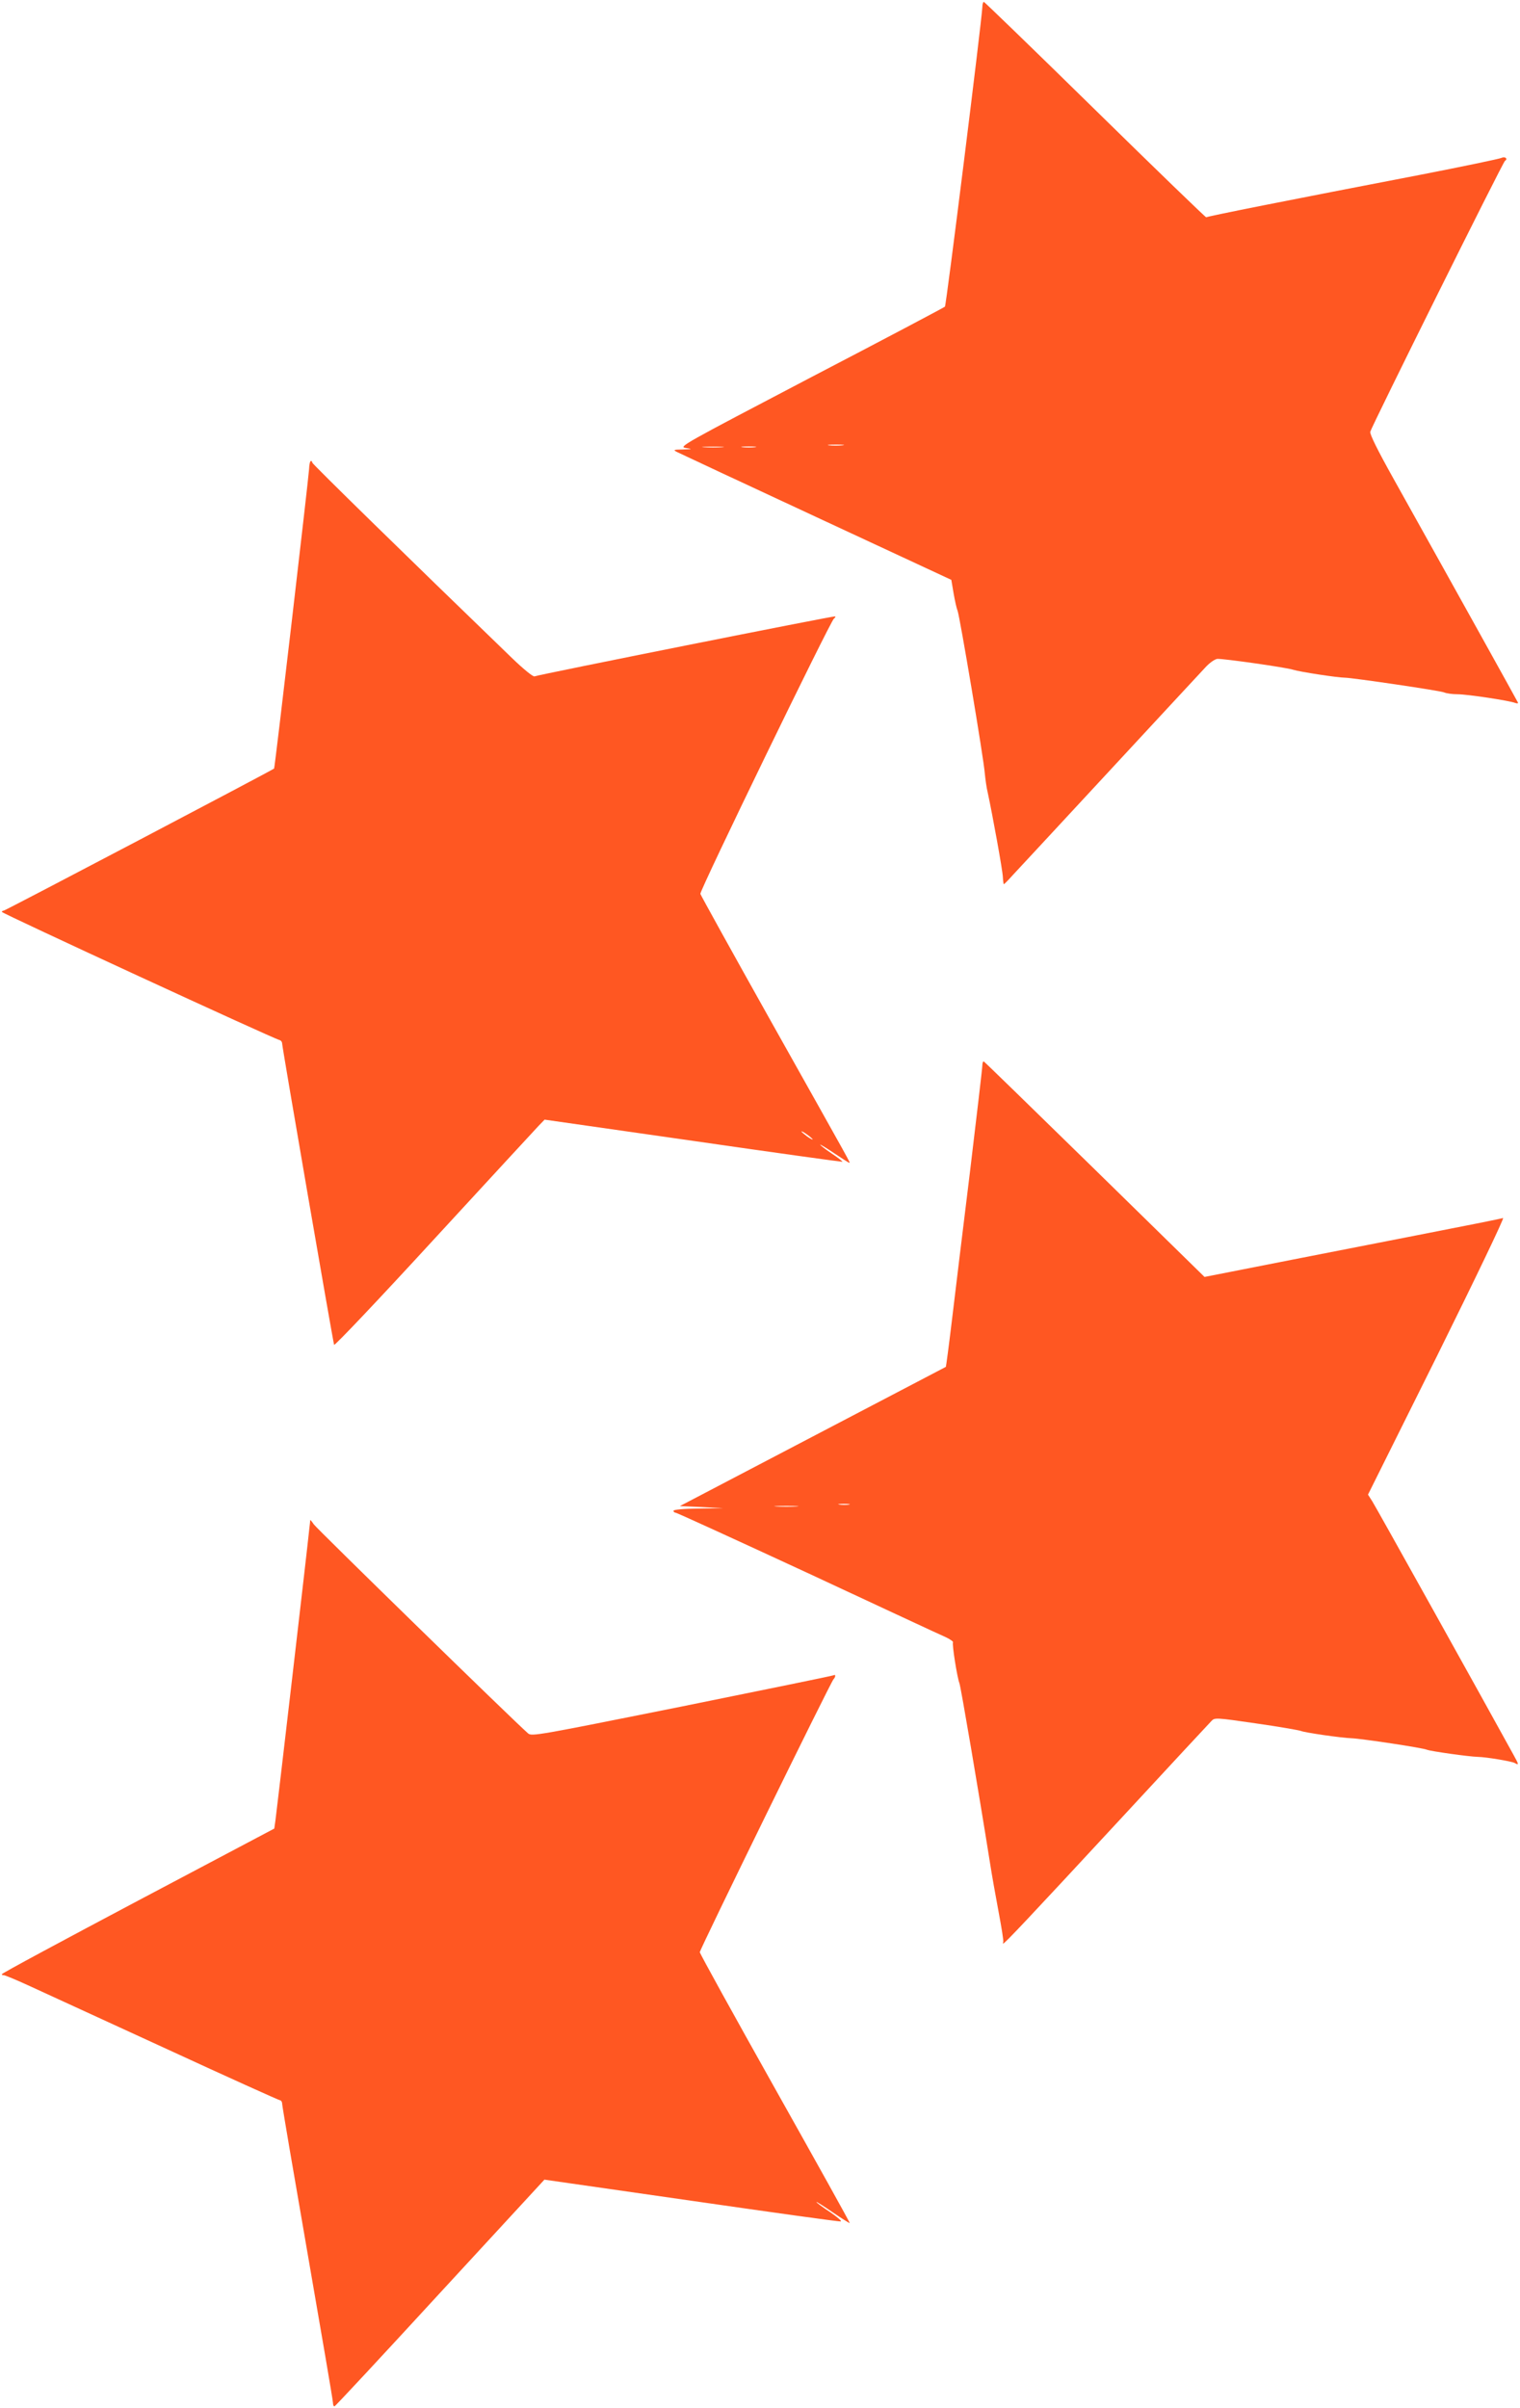 <?xml version="1.0" standalone="no"?>
<!DOCTYPE svg PUBLIC "-//W3C//DTD SVG 20010904//EN"
 "http://www.w3.org/TR/2001/REC-SVG-20010904/DTD/svg10.dtd">
<svg version="1.0" xmlns="http://www.w3.org/2000/svg"
 width="808pt" height="1280pt" viewBox="0 0 808 1280"
 preserveAspectRatio="xMidYMid meet">
<g transform="translate(0,1280) scale(0.1,-0.1)"
fill="#ff5722" stroke="none">
<path d="M5222 12763 c-4 -80 -192 -1587 -199 -1593 -4 -4 -325 -174 -713
-376 -683 -358 -704 -369 -665 -375 38 -6 37 -6 -15 -8 -52 -1 -53 -2 -30 -14
14 -7 347 -163 741 -346 l716 -333 12 -71 c7 -40 16 -81 21 -92 11 -25 140
-792 145 -866 3 -30 9 -76 16 -104 24 -111 79 -412 80 -447 1 -21 4 -38 5 -38
2 0 23 21 47 48 24 26 255 274 512 552 257 278 487 525 510 550 24 27 52 46
66 48 31 2 364 -45 404 -58 34 -11 237 -42 275 -42 43 -1 500 -68 526 -78 14
-6 46 -10 72 -10 52 0 276 -34 306 -46 11 -4 17 -3 15 2 -4 9 -307 555 -661
1189 -85 152 -127 237 -124 250 8 31 705 1433 716 1440 18 11 0 25 -18 16 -9
-5 -206 -46 -437 -91 -686 -132 -1129 -220 -1133 -225 -2 -2 -268 255 -590
571 -322 316 -589 574 -592 574 -4 0 -8 -12 -8 -27z m-745 -2330 c-20 -2 -52
-2 -70 0 -17 2 0 4 38 4 39 0 53 -2 32 -4z m-639 -10 c-27 -2 -69 -2 -95 0
-27 2 -5 3 47 3 52 0 74 -1 48 -3z m175 0 c-18 -2 -48 -2 -65 0 -18 2 -4 4 32
4 36 0 50 -2 33 -4z"/>
<path d="M1643 10307 c-3 -51 -182 -1590 -186 -1592 -25 -17 -1429 -755 -1437
-755 -5 0 -10 -3 -10 -7 1 -8 1446 -675 1476 -681 8 -2 14 -11 14 -20 0 -18
269 -1577 276 -1600 2 -7 241 245 530 560 290 315 541 587 558 605 l31 32 790
-113 c435 -63 791 -112 793 -111 2 2 -24 22 -57 44 -34 23 -61 44 -61 47 0 2
34 -18 75 -46 41 -27 76 -50 79 -50 7 0 29 -41 -417 754 -203 362 -371 666
-374 675 -4 18 692 1451 710 1463 6 4 9 9 7 12 -5 4 -1568 -308 -1599 -319 -7
-3 -58 38 -120 98 -559 540 -1061 1031 -1061 1038 0 5 -3 9 -7 9 -5 0 -9 -19
-10 -43z m2677 -3563 c0 -3 -13 4 -30 16 -16 12 -30 24 -30 26 0 3 14 -4 30
-16 17 -12 30 -24 30 -26z"/>
<path d="M5222 7138 c0 -13 -30 -268 -66 -568 -37 -300 -80 -655 -96 -789 -16
-134 -31 -245 -32 -246 -2 -1 -321 -168 -709 -371 l-705 -369 115 -5 116 -6
-132 -2 c-81 -1 -133 -6 -133 -12 0 -5 5 -10 11 -10 6 0 323 -145 703 -321
380 -177 710 -331 734 -341 23 -11 40 -23 38 -27 -6 -10 22 -187 34 -217 7
-17 101 -568 164 -964 8 -52 28 -165 44 -250 16 -85 28 -158 25 -163 -2 -4 -2
-7 0 -7 8 0 126 125 617 655 260 281 480 518 490 528 17 18 24 18 236 -13 120
-17 228 -36 239 -40 20 -9 214 -37 270 -39 52 -2 379 -51 400 -61 19 -8 225
-37 271 -38 46 -1 176 -23 195 -32 24 -14 24 -10 -5 42 -152 277 -734 1322
-751 1348 l-23 36 367 737 c205 414 359 735 351 733 -8 -3 -213 -44 -455 -91
-406 -79 -994 -195 -1091 -214 l-41 -8 -583 571 c-321 314 -586 572 -590 574
-4 2 -8 -7 -8 -20z m-709 -2335 c-13 -2 -35 -2 -50 0 -16 2 -5 4 22 4 28 0 40
-2 28 -4z m-280 -10 c-29 -2 -77 -2 -105 0 -29 2 -6 3 52 3 58 0 81 -1 53 -3z"/>
<path d="M1649 4720 c0 -3 -2 -24 -5 -47 -8 -84 -174 -1509 -180 -1550 l-6
-42 -724 -383 c-398 -211 -724 -386 -724 -391 0 -4 3 -6 8 -5 4 2 68 -25 142
-59 74 -34 401 -184 725 -333 325 -150 596 -272 603 -273 6 0 12 -9 12 -20 0
-10 61 -368 135 -794 74 -426 135 -783 135 -794 0 -10 3 -19 8 -19 4 0 256
271 561 603 l555 602 780 -112 c430 -62 787 -112 795 -110 8 1 -18 23 -57 50
-40 26 -72 50 -72 53 0 3 39 -22 87 -55 48 -33 89 -58 90 -57 2 2 -177 323
-397 715 -220 392 -400 718 -400 725 0 15 696 1436 711 1451 11 11 12 28 1 21
-5 -3 -368 -77 -807 -166 -768 -154 -799 -160 -818 -143 -76 66 -1125 1090
-1139 1111 -10 15 -18 25 -19 22z"/>
</g>
</svg>
